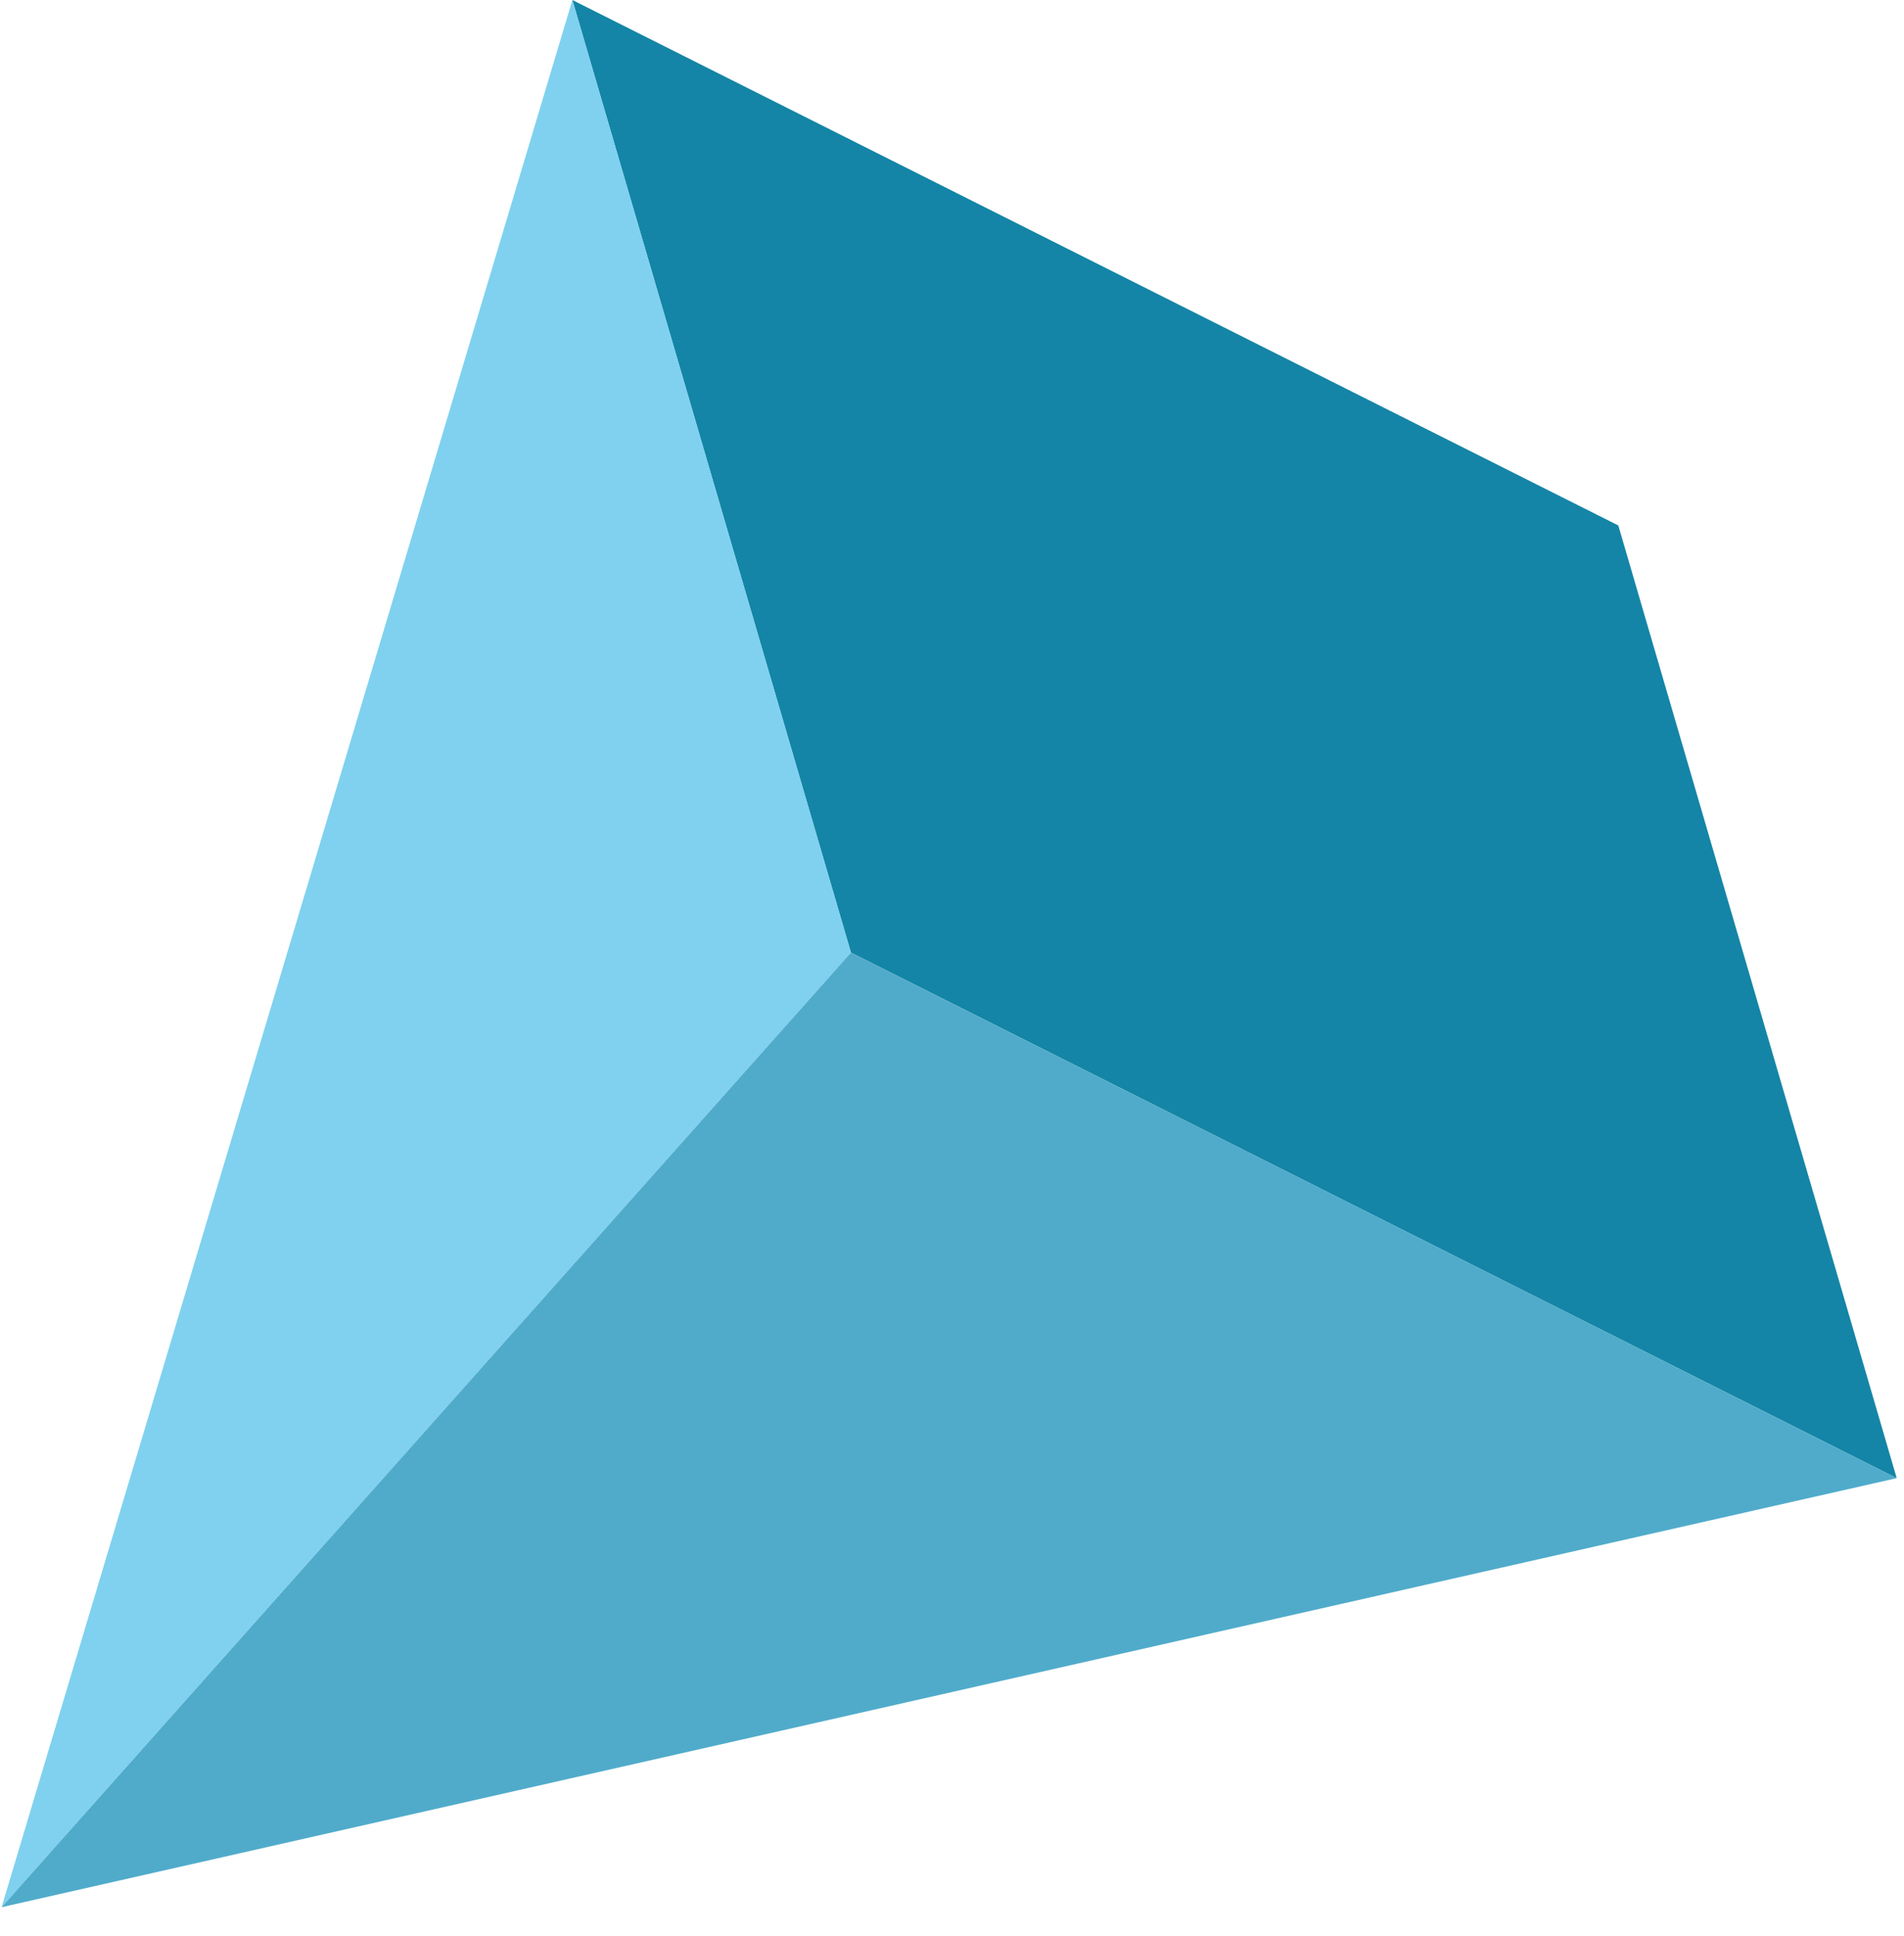 <svg width="61" height="62" viewBox="0 0 61 62" fill="none" xmlns="http://www.w3.org/2000/svg">
<g id="Group">
<g id="Group_2">
<path id="Vector" d="M44.012 38.92L27.262 30.506L18.338 0L35.092 8.414L51.847 16.828L60.767 47.338L44.012 38.92Z" fill="#1485A6"/>
<path id="Vector_2" d="M0.051 61.078L18.338 0L27.262 30.506L0.051 61.078Z" fill="#7FD1EF"/>
<g id="Group_3">
<path id="Vector_3" d="M0.051 61.078L60.767 47.338L44.013 38.92L27.262 30.506L0.051 61.078Z" fill="#50ABCA"/>
</g>
</g>
</g>
</svg>
